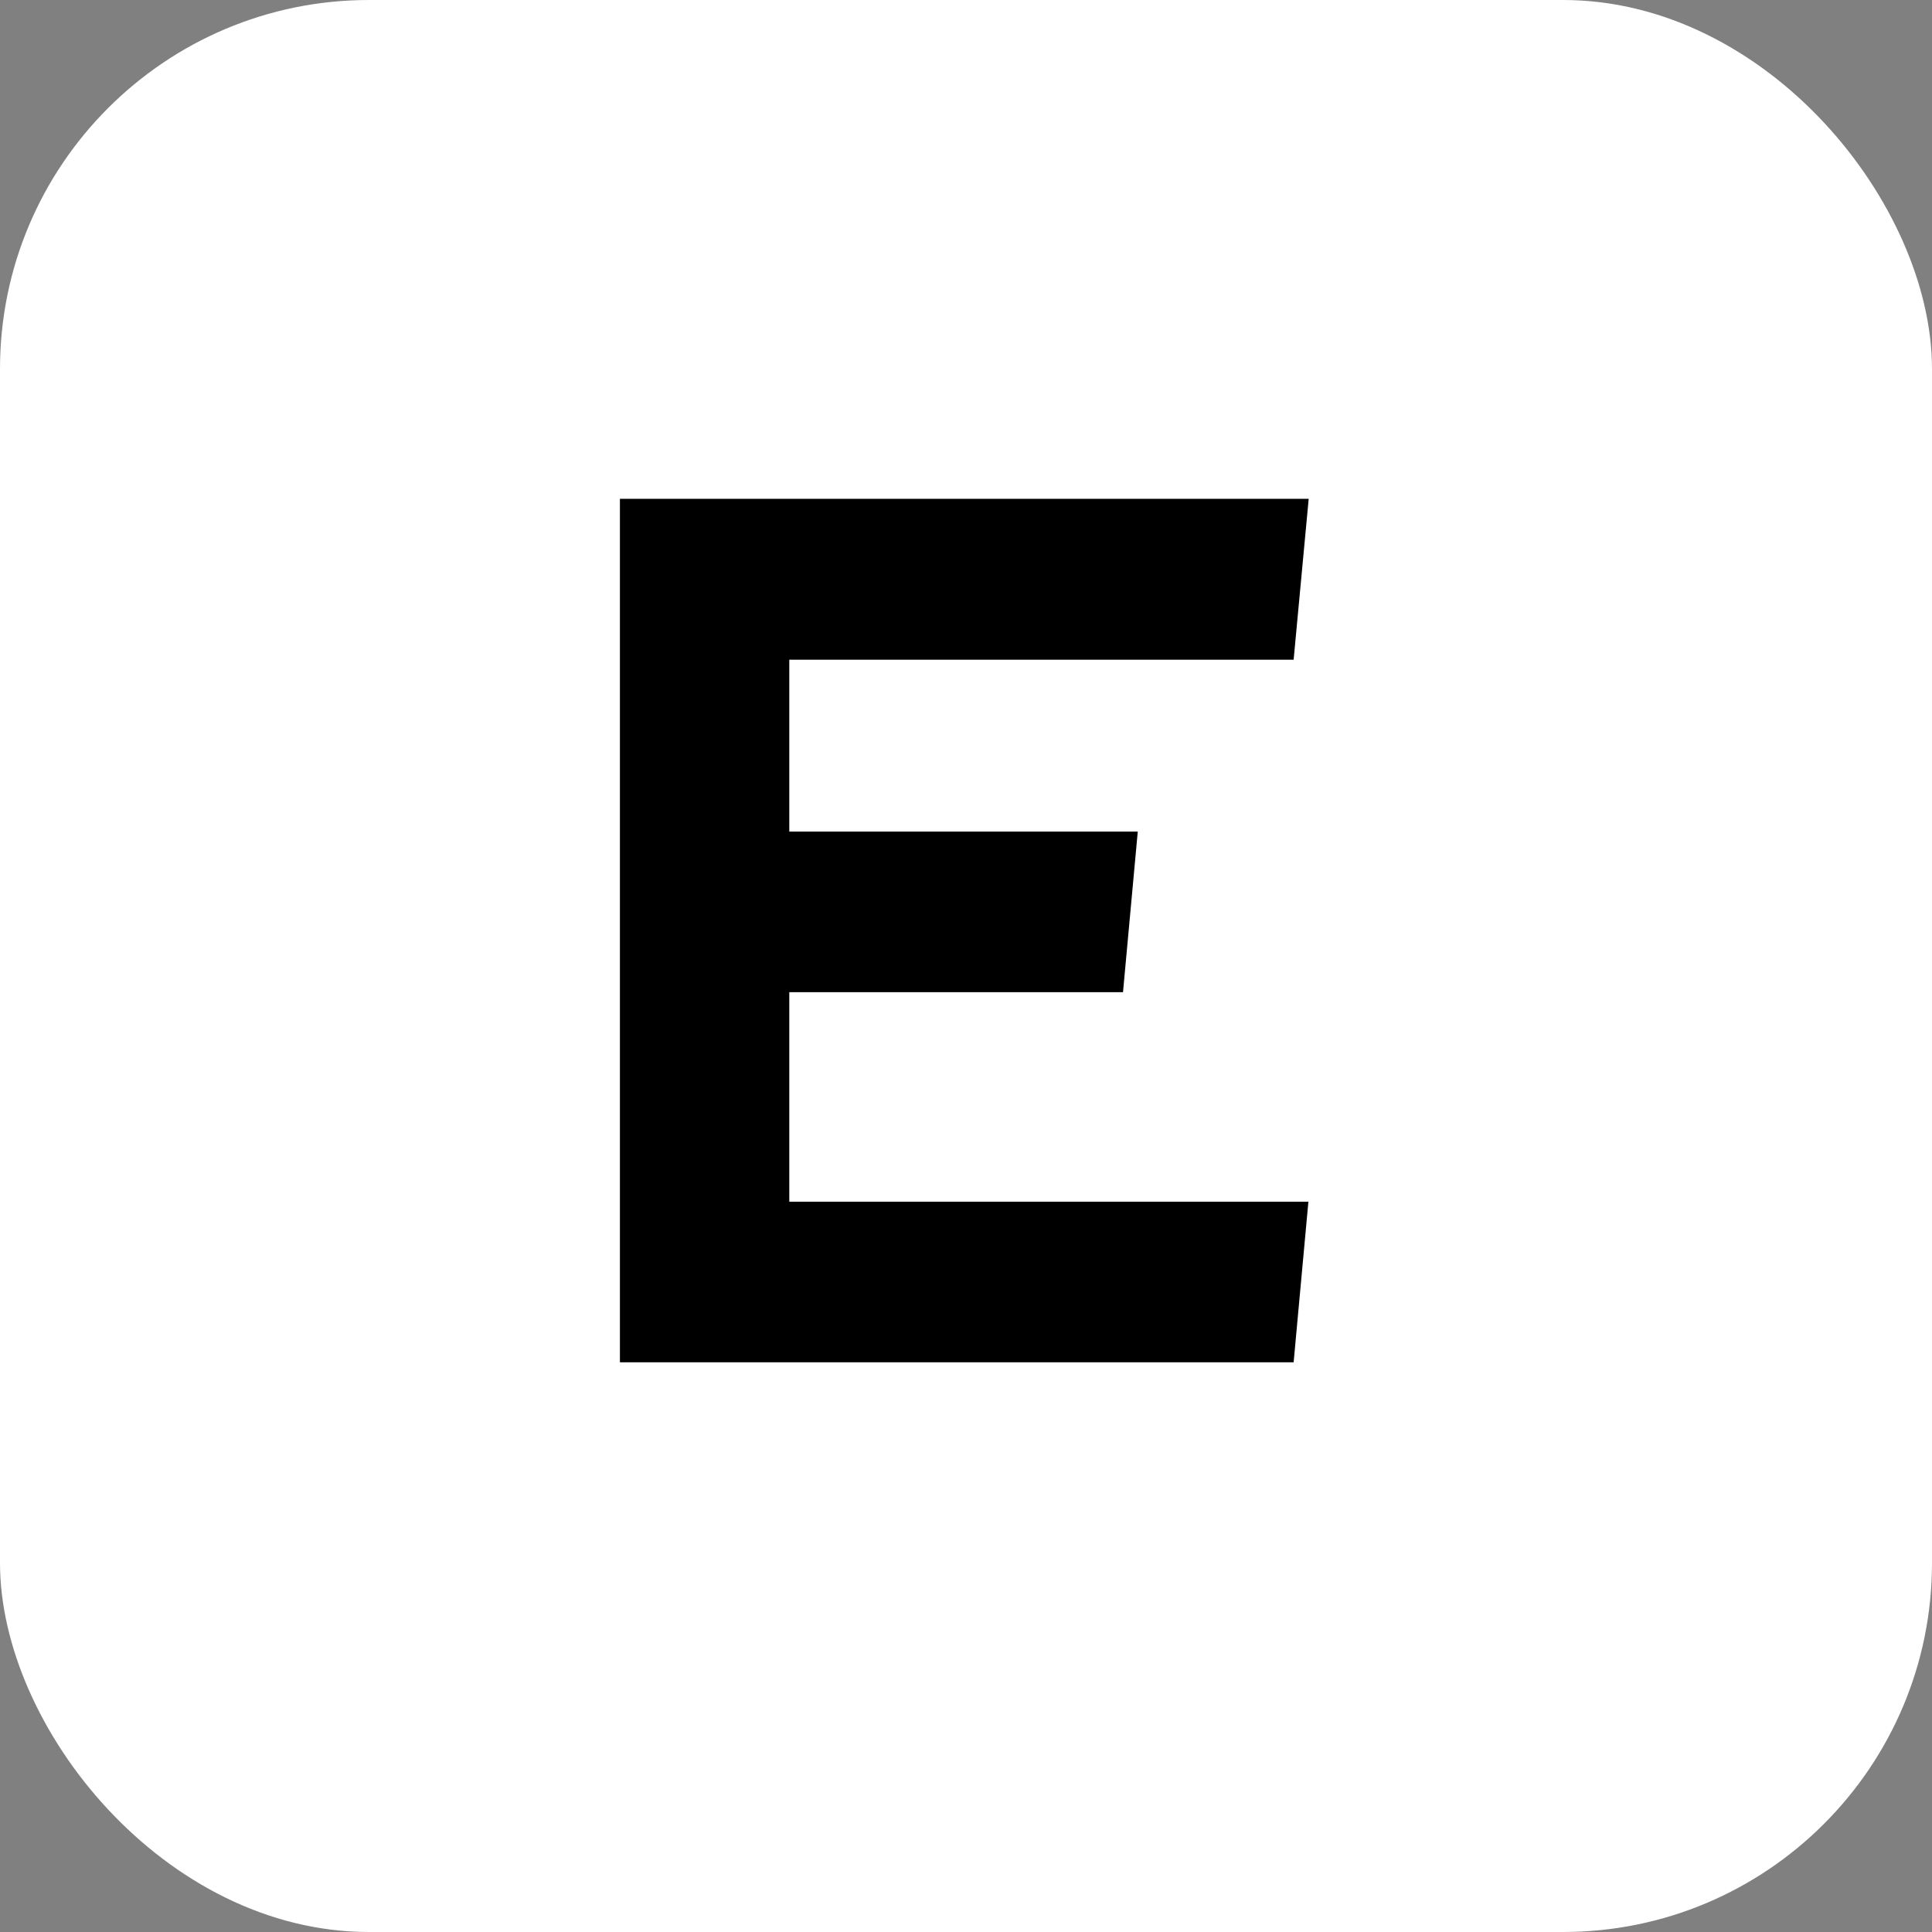 <svg xmlns="http://www.w3.org/2000/svg" width="26.179" height="26.179" viewBox="0 0 26.179 26.179"><rect x="0" y="0" width="26.179" height="26.179" fill="#808080" stroke="none"/><g id="Group_42" data-name="Group 42" transform="translate(-628 -335.413)"><g id="Group_16" data-name="Group 16" transform="translate(628 335.413)"><rect id="Rectangle_12" data-name="Rectangle 12" width="26.179" height="26.179" rx="5" transform="translate(0 0)" fill="#fff"></rect><path id="Path_378" data-name="Path 378" d="M4.879-11.7H-4.454V0H4.675l.2-2.176H-2.159V-5.015H2.363l.2-2.176H-2.159V-9.52H4.675Z" transform="translate(12.854 18.459)"></path></g></g></svg>